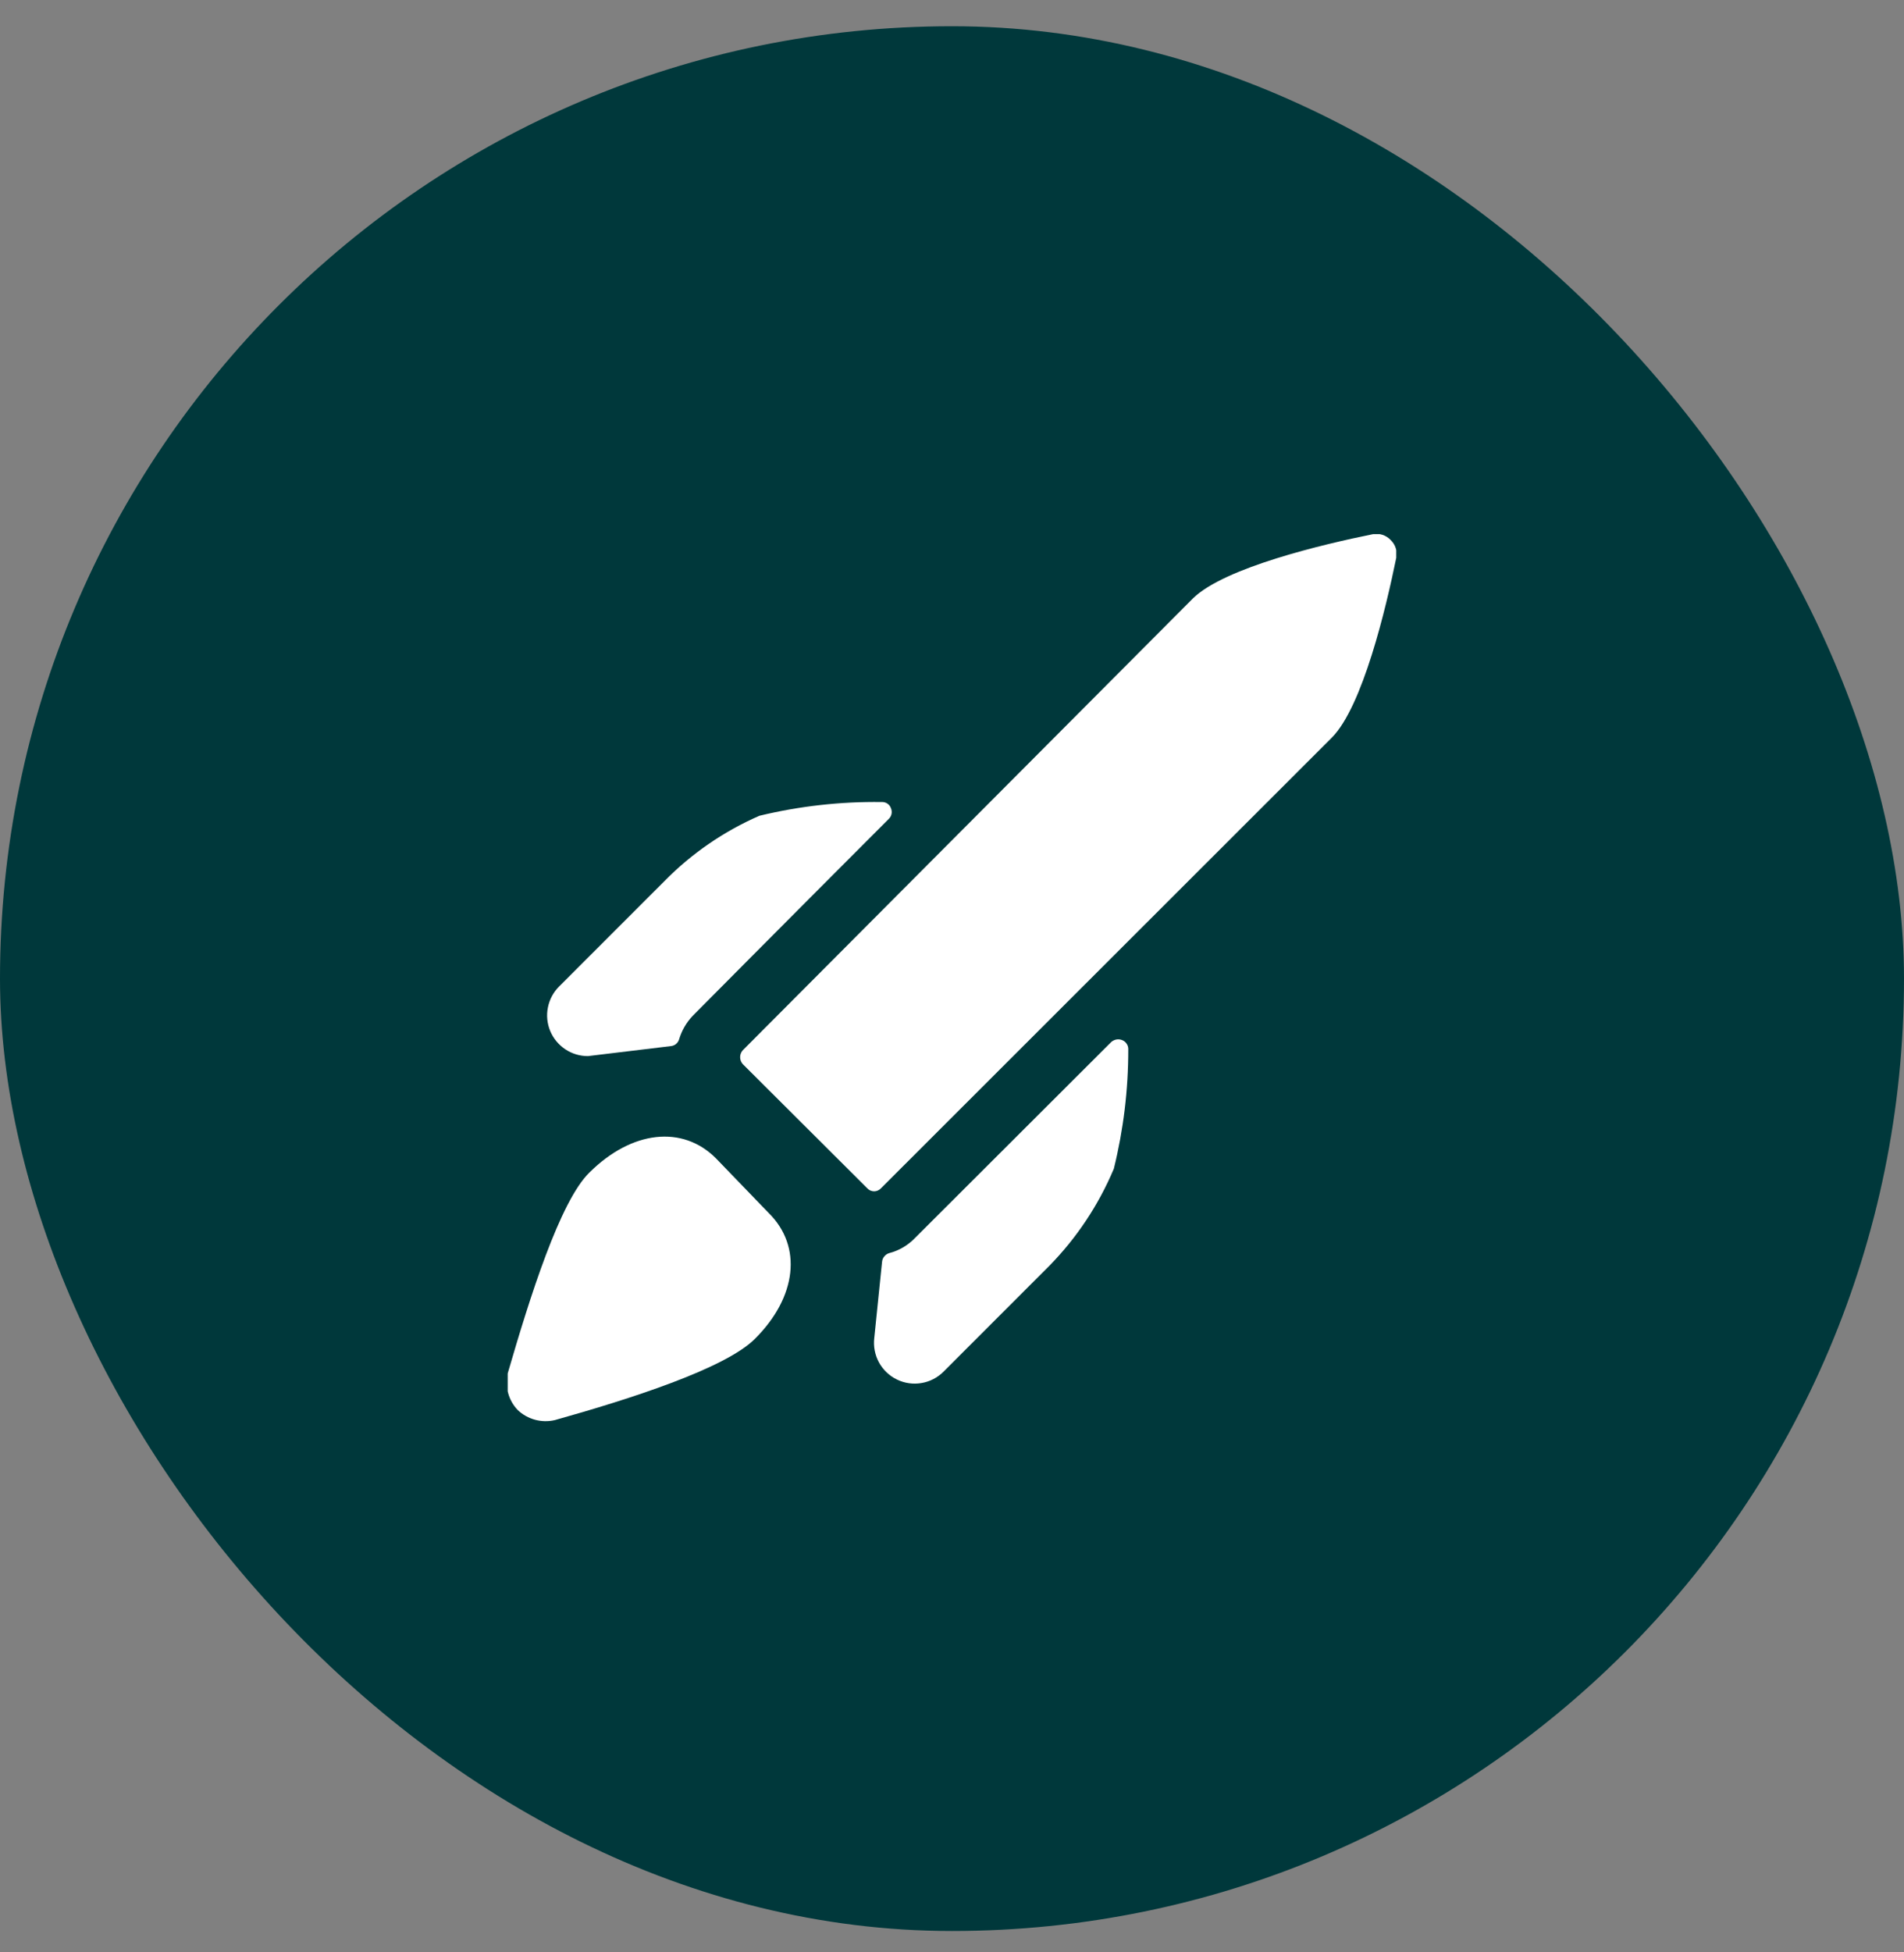 <svg xmlns="http://www.w3.org/2000/svg" width="40" height="41" viewBox="0 0 40 41" fill="none"><rect x="0" y="0" width="40" height="41" fill="#808080" stroke="none"/><rect y="0.551" width="40" height="40" rx="20" fill="#00383B"></rect><g clip-path="url(#clip0_6012_224555)"><path d="M19.223 25.997C19.075 26.152 18.886 26.263 18.679 26.316C18.639 26.328 18.604 26.352 18.578 26.384C18.552 26.415 18.535 26.454 18.531 26.495L18.367 28.098C18.346 28.274 18.38 28.453 18.465 28.61C18.551 28.766 18.682 28.892 18.843 28.97C19.003 29.048 19.183 29.074 19.359 29.044C19.534 29.015 19.696 28.931 19.822 28.805L22.046 26.581C22.622 25.993 23.081 25.302 23.4 24.543C23.602 23.724 23.704 22.883 23.703 22.039C23.705 21.997 23.694 21.957 23.671 21.922C23.649 21.887 23.617 21.86 23.579 21.844C23.54 21.827 23.498 21.822 23.456 21.829C23.415 21.836 23.376 21.855 23.345 21.883L19.223 25.997Z" fill="white"></path><path d="M14.554 21.331C14.554 21.331 16.514 19.355 18.676 17.193C18.705 17.163 18.724 17.126 18.731 17.086C18.738 17.046 18.732 17.004 18.715 16.967C18.701 16.928 18.674 16.895 18.639 16.873C18.604 16.851 18.562 16.84 18.521 16.843C17.657 16.831 16.794 16.928 15.954 17.131C15.209 17.456 14.533 17.92 13.963 18.499L11.746 20.716C11.626 20.836 11.544 20.988 11.511 21.155C11.477 21.321 11.494 21.494 11.559 21.651C11.624 21.807 11.735 21.941 11.876 22.035C12.017 22.129 12.183 22.179 12.353 22.178L14.095 21.968C14.134 21.964 14.171 21.949 14.202 21.924C14.232 21.899 14.255 21.866 14.266 21.828C14.322 21.642 14.42 21.471 14.554 21.331Z" fill="white"></path><path d="M15.039 24.323C14.339 23.623 13.274 23.74 12.387 24.619C11.765 25.218 11.127 27.256 10.668 28.835C10.635 28.971 10.637 29.114 10.674 29.25C10.71 29.386 10.78 29.511 10.878 29.612C10.98 29.709 11.105 29.778 11.241 29.815C11.376 29.851 11.519 29.854 11.656 29.822C13.211 29.387 15.233 28.741 15.856 28.119C16.742 27.24 16.859 26.175 16.151 25.475L15.039 24.323Z" fill="white"></path><path d="M28.837 11.219C27.802 11.428 25.726 11.918 25.064 12.564L15.607 22.053C15.569 22.093 15.549 22.146 15.549 22.201C15.549 22.256 15.569 22.308 15.607 22.349L18.22 24.954C18.238 24.974 18.26 24.99 18.285 25.001C18.31 25.012 18.337 25.018 18.364 25.018C18.391 25.018 18.418 25.012 18.442 25.001C18.467 24.99 18.489 24.974 18.508 24.954L27.981 15.489C28.627 14.835 29.117 12.774 29.334 11.709C29.347 11.643 29.343 11.575 29.322 11.511C29.302 11.447 29.266 11.389 29.218 11.343C29.17 11.291 29.11 11.253 29.043 11.231C28.977 11.21 28.905 11.205 28.837 11.219Z" fill="white"></path></g><defs><clipPath id="clip0_6012_224555"><rect width="18.667" height="18.667" fill="white" transform="translate(10.666 11.217)"></rect></clipPath></defs></svg>
